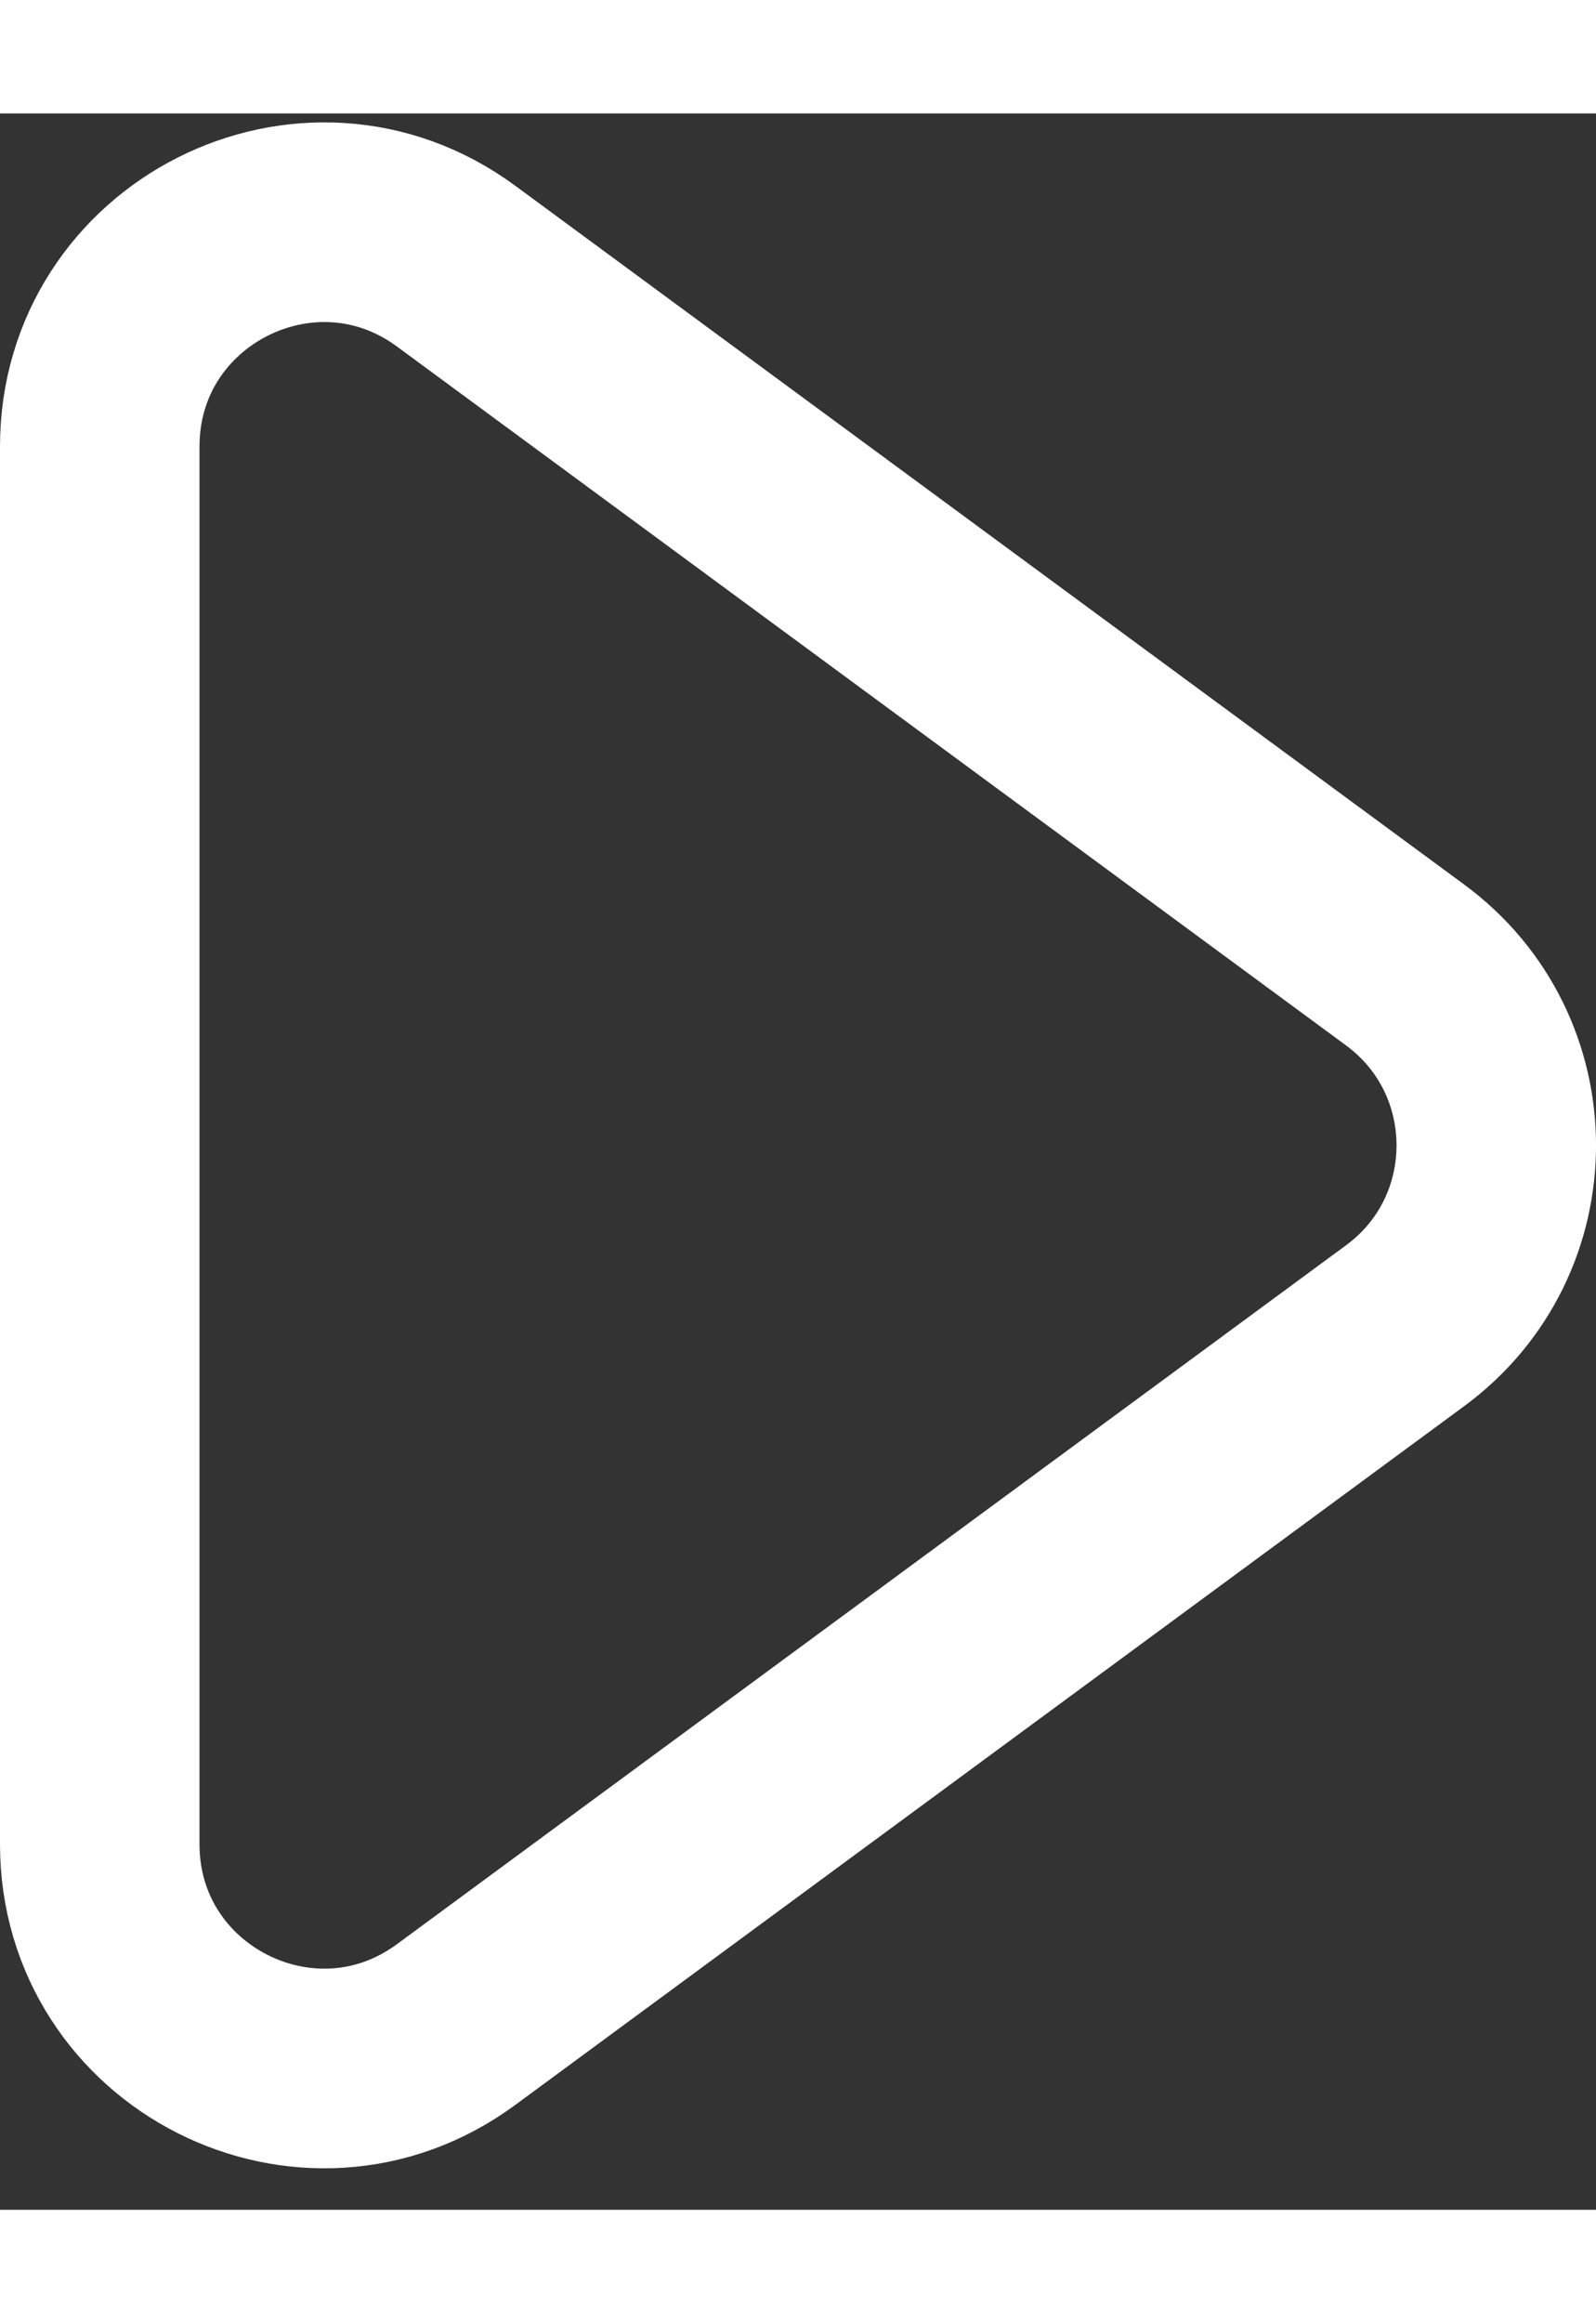 <svg xmlns="http://www.w3.org/2000/svg" width="11" height="16" viewBox="0 0 16 21" fill="none">
    <rect x="0" y="0" width="16" height="21" fill="#333333" stroke="none"/>
    <path d="M14.086 8.53C15.305 9.427 15.305 11.248 14.086 12.144L4.573 19.144C3.092 20.234 1 19.177 1 17.337L1 3.337C1 1.498 3.092 0.44 4.573 1.53L14.086 8.53Z" stroke="white" stroke-width="2"/>
</svg>